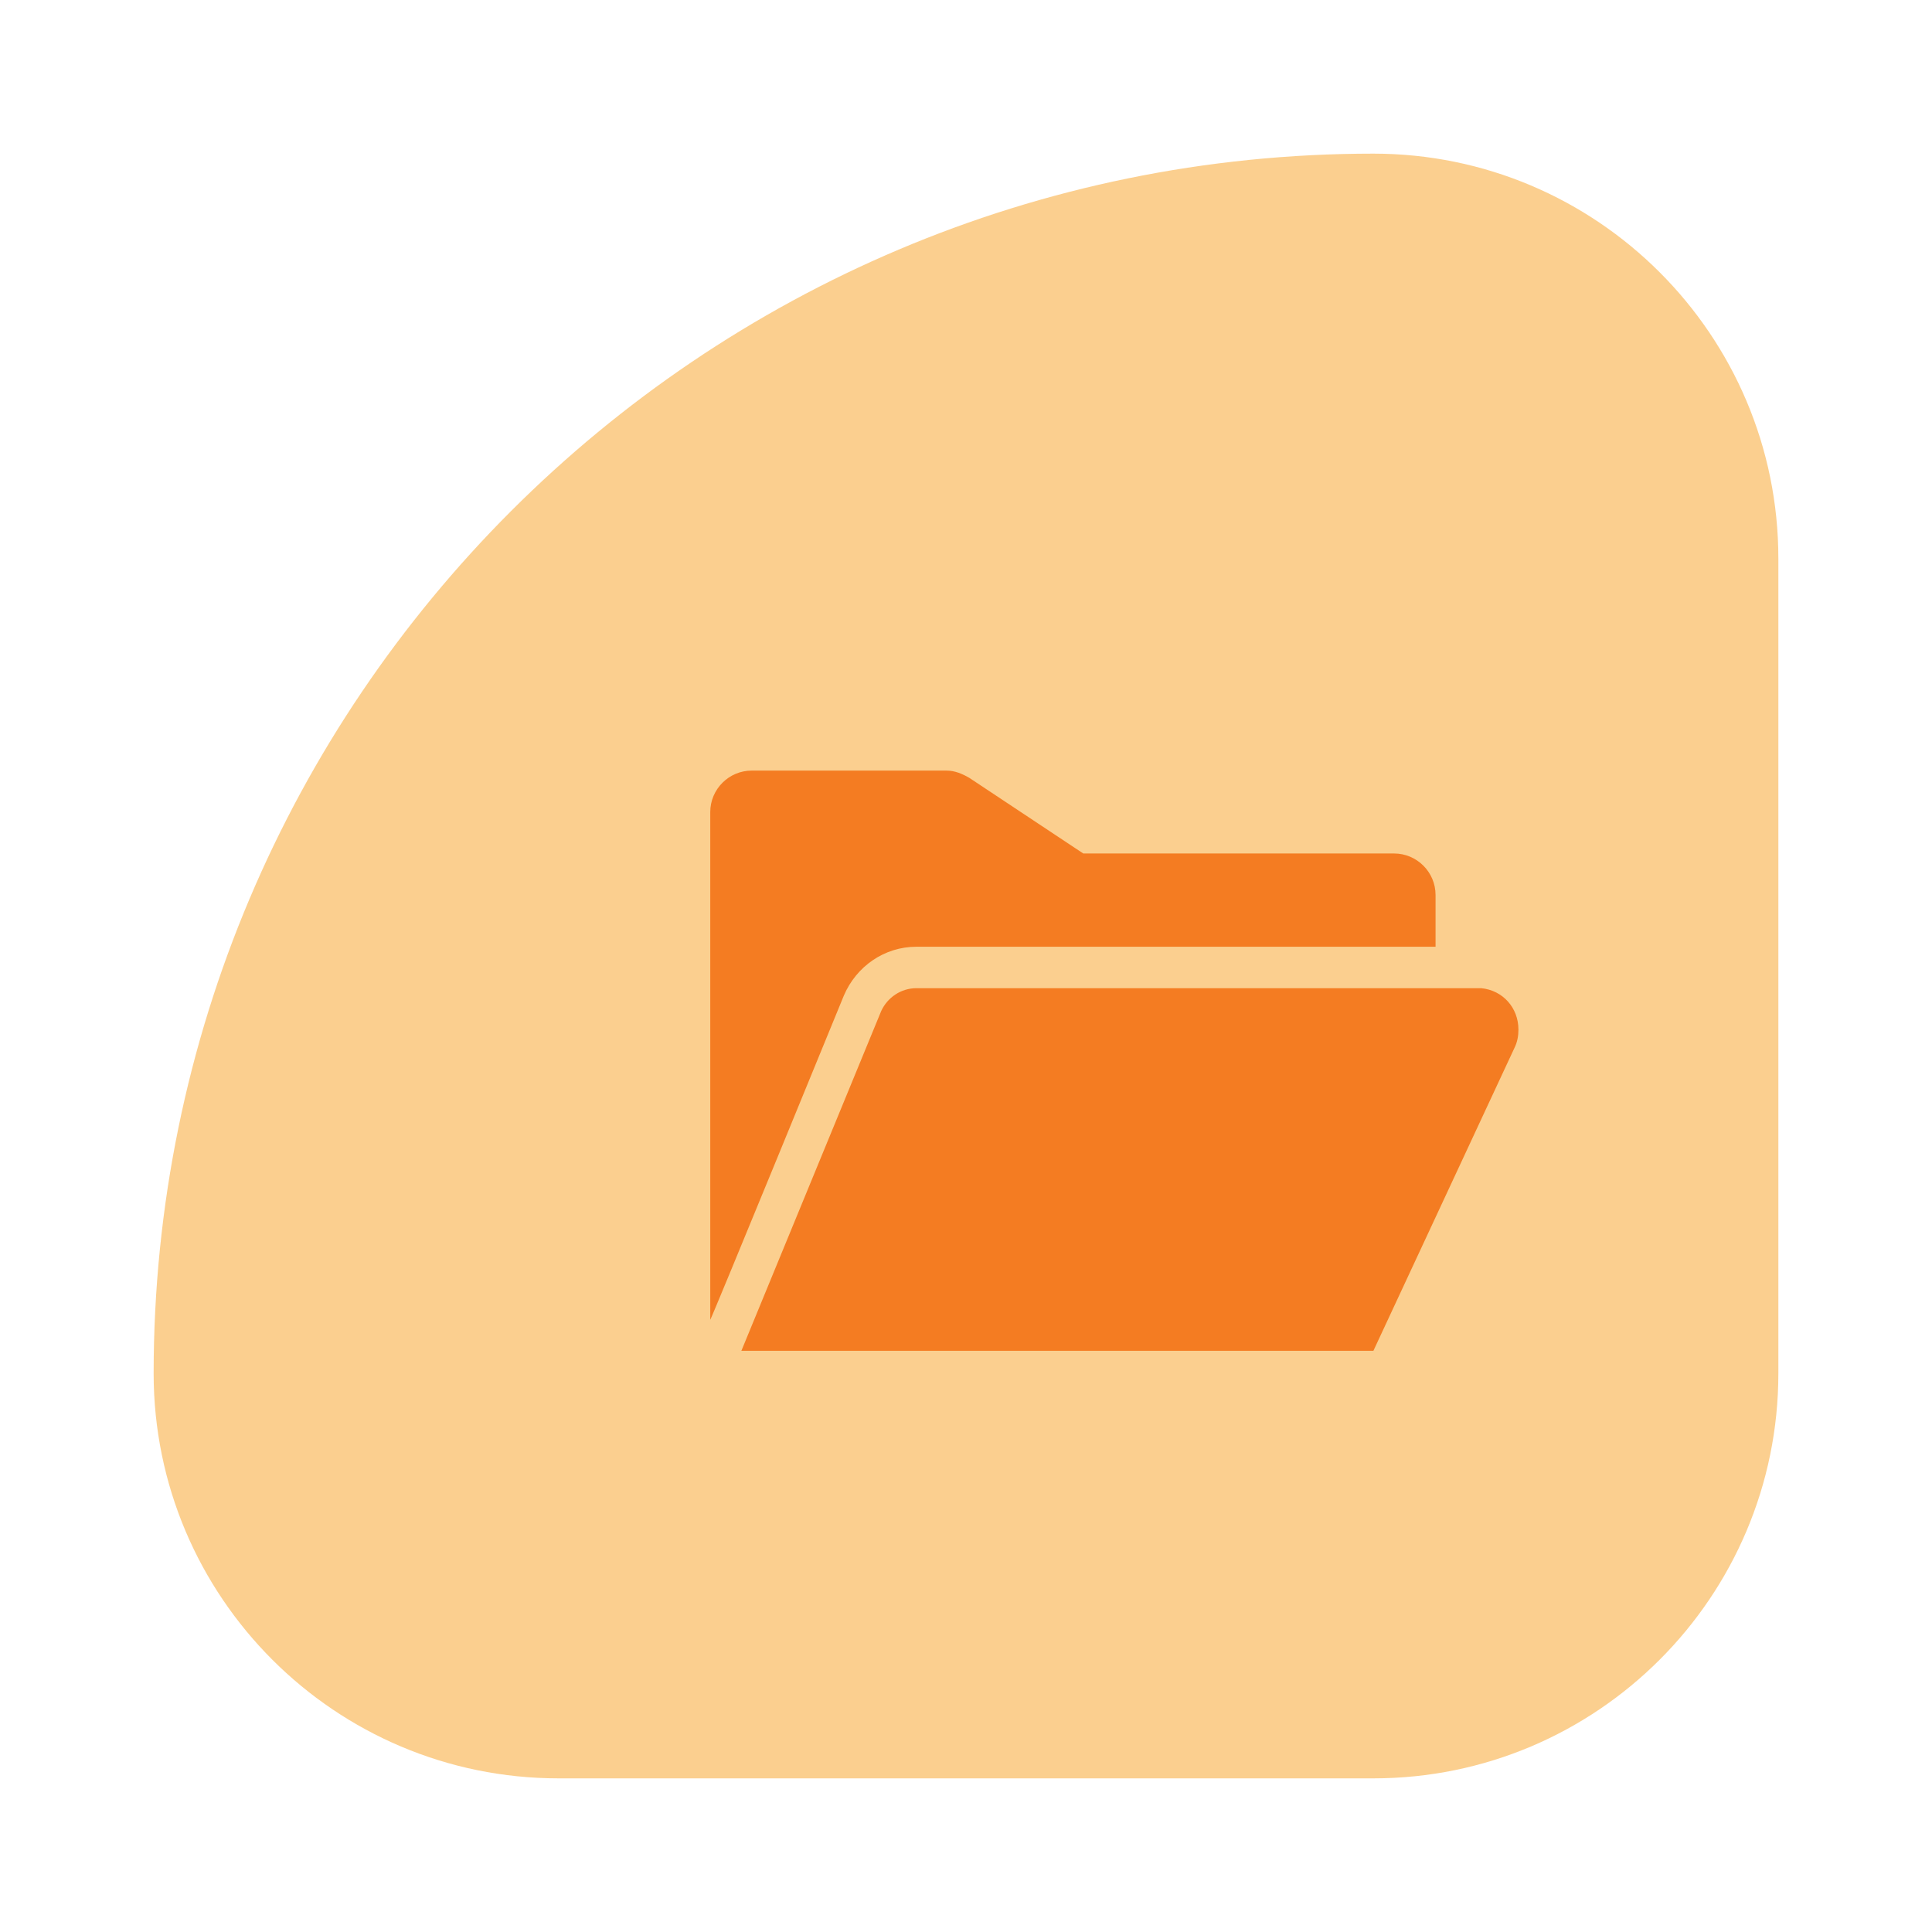 <svg xmlns="http://www.w3.org/2000/svg" id="b" data-name="Ebene 2" width="78.128" height="78.128" viewBox="0 0 78.128 78.128"><defs><style>      .d {        fill: #f9a121;        opacity: .5;      }      .e {        fill: none;      }      .f {        fill: #f47c22;      }    </style></defs><g id="c" data-name="icons"><rect class="e" width="78.128" height="78.128"></rect><path class="d" d="M55.539,6.213h0c9.038,0,16.376,7.338,16.376,16.376v32.95c0,9.038-7.338,16.376-16.376,16.376H22.589c-9.038,0-16.376-7.338-16.376-16.376h0C6.213,28.315,28.315,6.213,55.539,6.213Z"></path><g><path class="f" d="M37.061,38.285h20.991v-2.095c0-.922-.754-1.676-1.676-1.676h-12.57l-4.609-3.059c-.293-.168-.587-.293-.922-.293h-7.877c-.922,0-1.676.754-1.676,1.676v20.531c0,.084,5.405-13.115,5.405-13.115.503-1.173,1.634-1.969,2.933-1.969h0Z"></path><path class="f" d="M61.404,41.637c0-.88-.628-1.592-1.508-1.676h-22.835c-.628,0-1.173.377-1.425.922l-5.656,13.743h25.558l5.698-12.235c.126-.251.168-.503.168-.754h0Z"></path></g></g></svg>